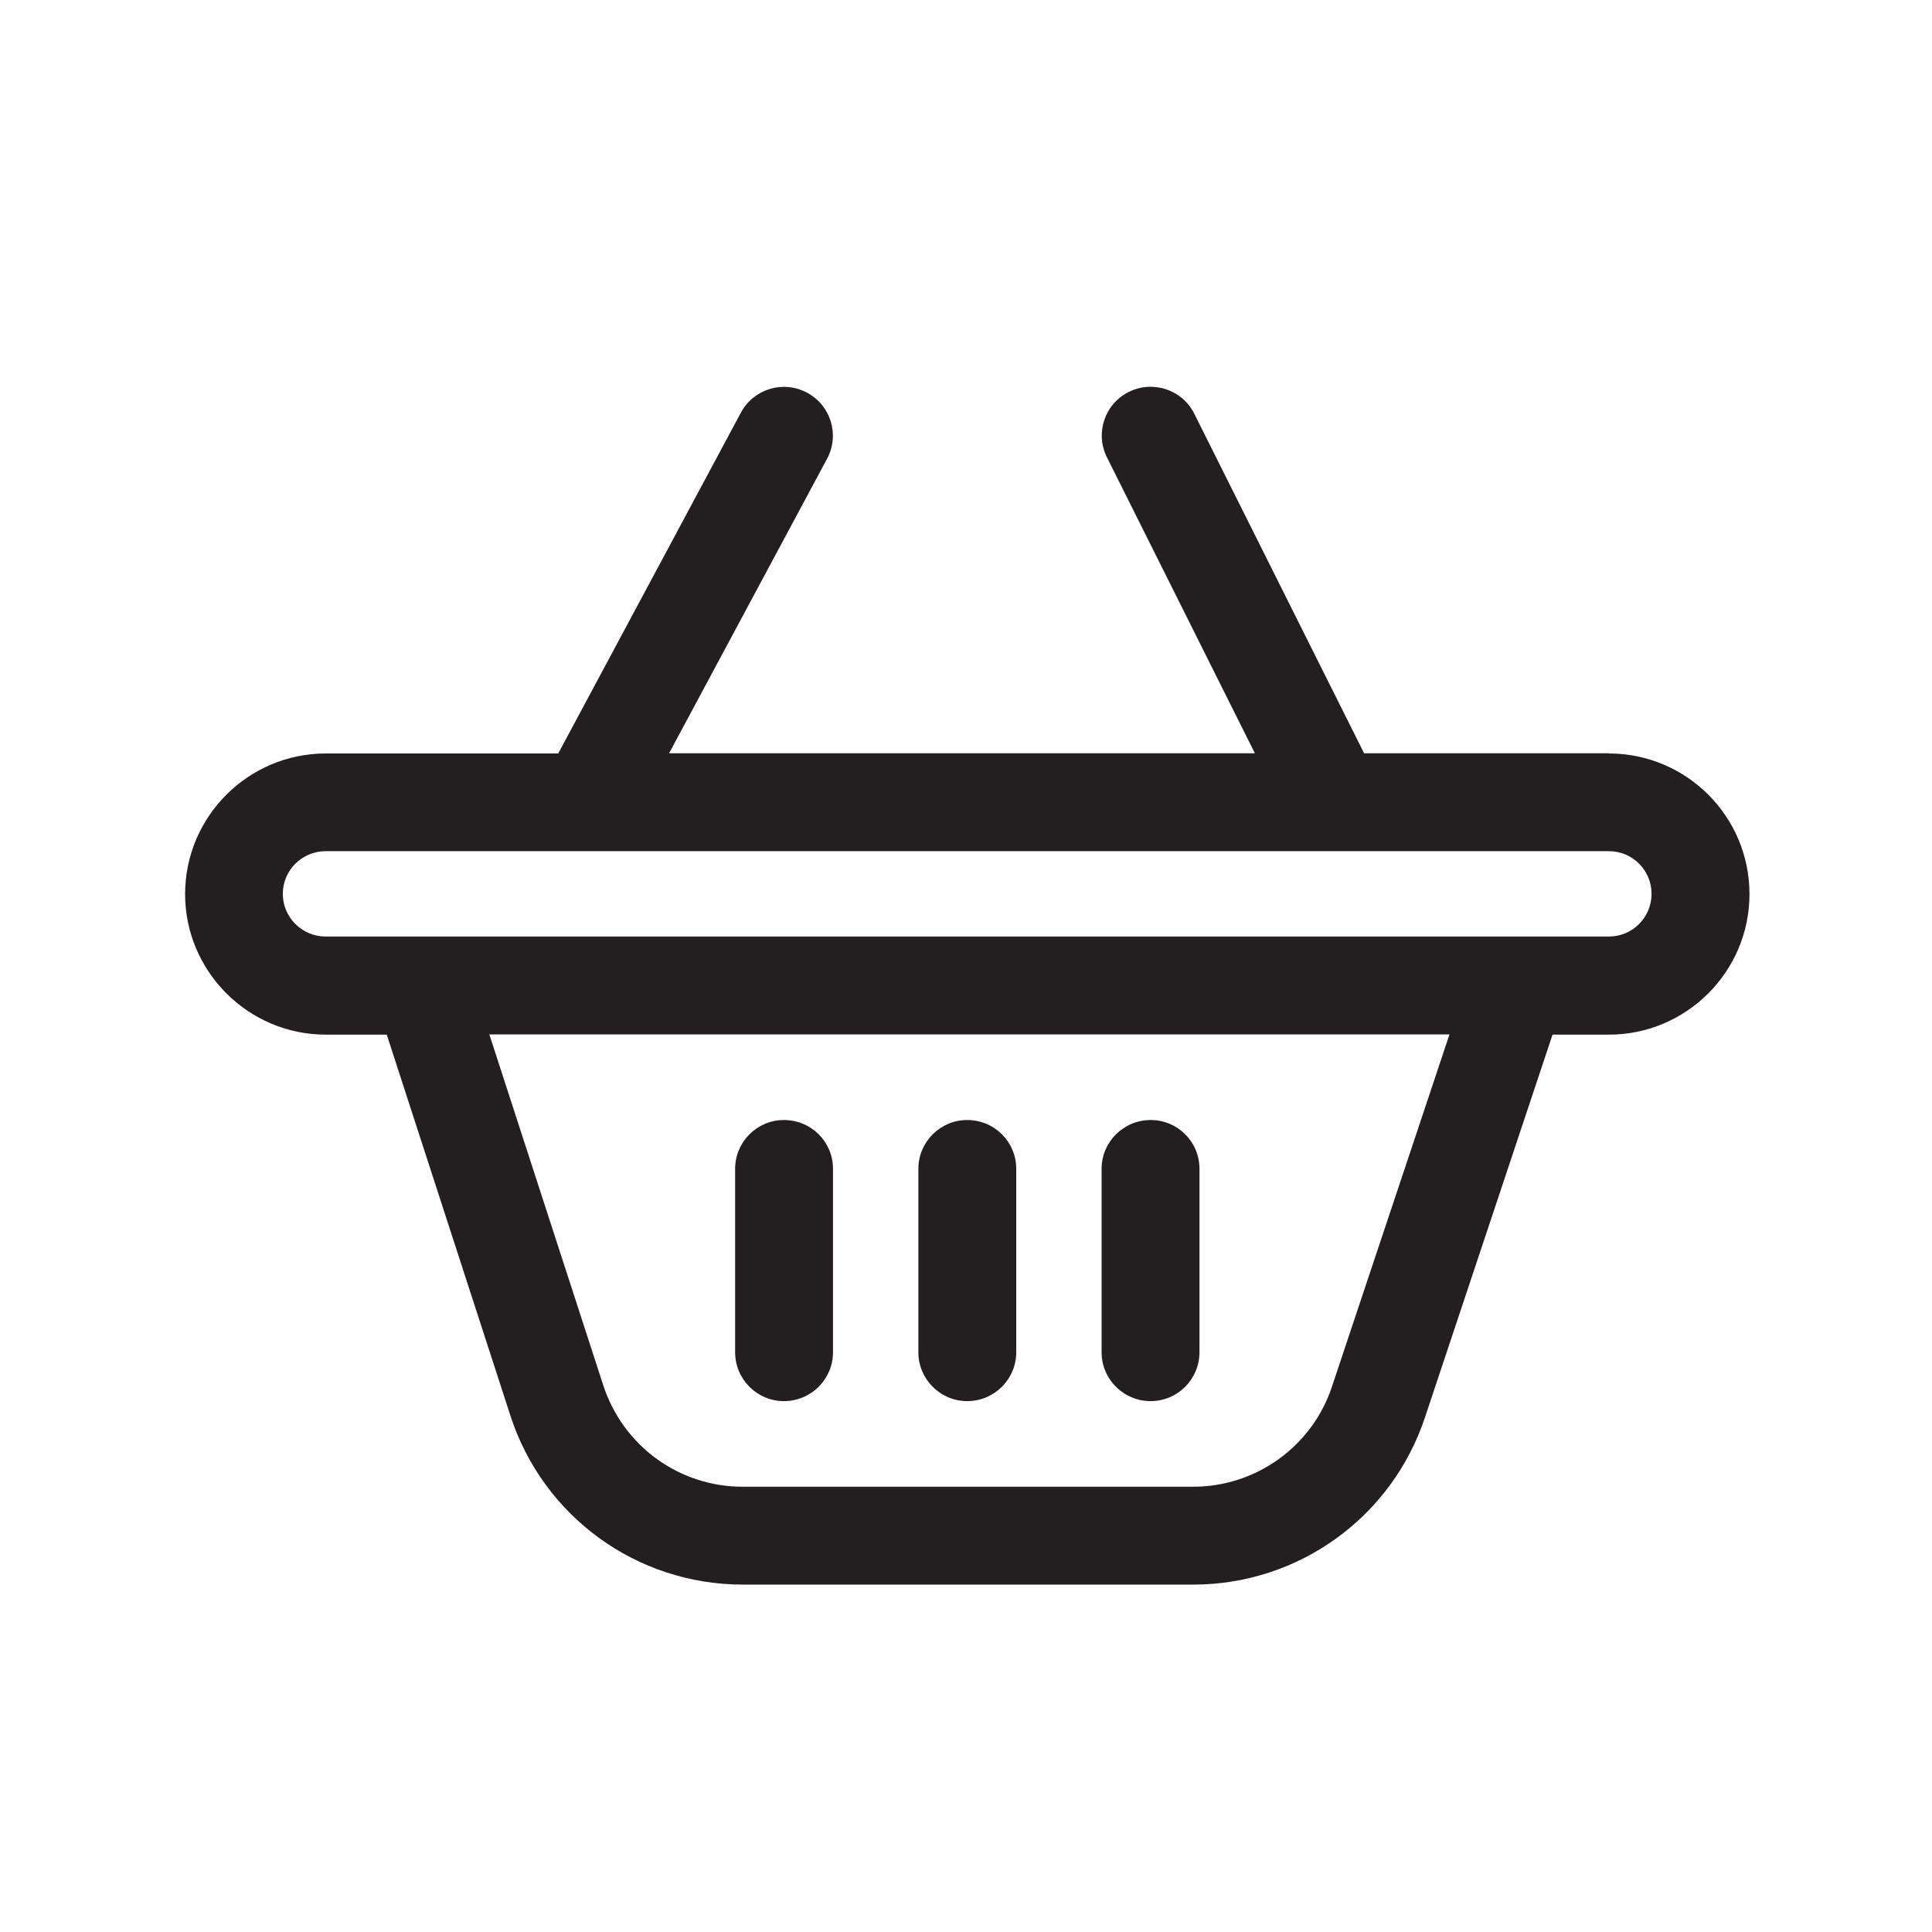 <?xml version="1.0" encoding="utf-8"?>
<svg xmlns="http://www.w3.org/2000/svg" xmlns:xlink="http://www.w3.org/1999/xlink" width="32px" height="32px" viewBox="0 0 32 32" version="1.1">
<g id="surface1">
<path style="stroke:none;fill-rule:nonzero;fill:rgb(13.725%,12.157%,12.549%);fill-opacity:1;" d="M 26.648 12.477 L 22.594 12.477 L 19.781 6.852 C 19.582 6.453 19.098 6.293 18.695 6.492 C 18.297 6.691 18.133 7.176 18.336 7.578 L 20.785 12.477 L 11.082 12.477 L 13.699 7.598 C 13.91 7.203 13.762 6.715 13.367 6.504 C 12.973 6.293 12.484 6.441 12.273 6.832 L 9.246 12.48 L 5.395 12.48 C 4.113 12.48 3.066 13.523 3.066 14.809 C 3.066 16.09 4.113 17.137 5.395 17.137 L 6.406 17.137 L 8.453 23.445 C 8.996 25.121 10.547 26.246 12.305 26.246 L 19.762 26.246 C 21.508 26.246 23.051 25.133 23.602 23.477 L 25.715 17.137 L 26.648 17.137 C 27.934 17.137 28.977 16.09 28.977 14.809 C 28.977 13.523 27.934 12.48 26.648 12.48 Z M 22.062 22.965 C 21.734 23.957 20.805 24.625 19.762 24.625 L 12.301 24.625 C 11.246 24.625 10.32 23.949 9.992 22.945 L 8.105 17.133 L 24.008 17.133 Z M 26.648 15.512 L 5.395 15.512 C 5.004 15.512 4.684 15.195 4.684 14.805 C 4.684 14.414 5.004 14.098 5.395 14.098 L 26.648 14.098 C 27.039 14.098 27.355 14.414 27.355 14.805 C 27.355 15.195 27.039 15.512 26.648 15.512 Z M 26.648 15.512"/>
<path style="stroke:none;fill-rule:nonzero;fill:rgb(13.725%,12.157%,12.549%);fill-opacity:1;" d="M 19.059 23.207 C 19.504 23.207 19.867 22.844 19.867 22.398 L 19.867 19.359 C 19.867 18.91 19.504 18.551 19.059 18.551 C 18.609 18.551 18.246 18.914 18.246 19.359 L 18.246 22.398 C 18.246 22.844 18.609 23.207 19.059 23.207 Z M 19.059 23.207"/>
<path style="stroke:none;fill-rule:nonzero;fill:rgb(13.725%,12.157%,12.549%);fill-opacity:1;" d="M 16.02 23.207 C 16.469 23.207 16.832 22.844 16.832 22.398 L 16.832 19.359 C 16.832 18.91 16.469 18.551 16.02 18.551 C 15.574 18.551 15.211 18.914 15.211 19.359 L 15.211 22.398 C 15.211 22.844 15.574 23.207 16.02 23.207 Z M 16.02 23.207"/>
<path style="stroke:none;fill-rule:nonzero;fill:rgb(13.725%,12.157%,12.549%);fill-opacity:1;" d="M 12.984 23.207 C 13.434 23.207 13.797 22.844 13.797 22.398 L 13.797 19.359 C 13.797 18.91 13.434 18.551 12.984 18.551 C 12.539 18.551 12.176 18.914 12.176 19.359 L 12.176 22.398 C 12.176 22.844 12.539 23.207 12.984 23.207 Z M 12.984 23.207"/>
</g>
</svg>